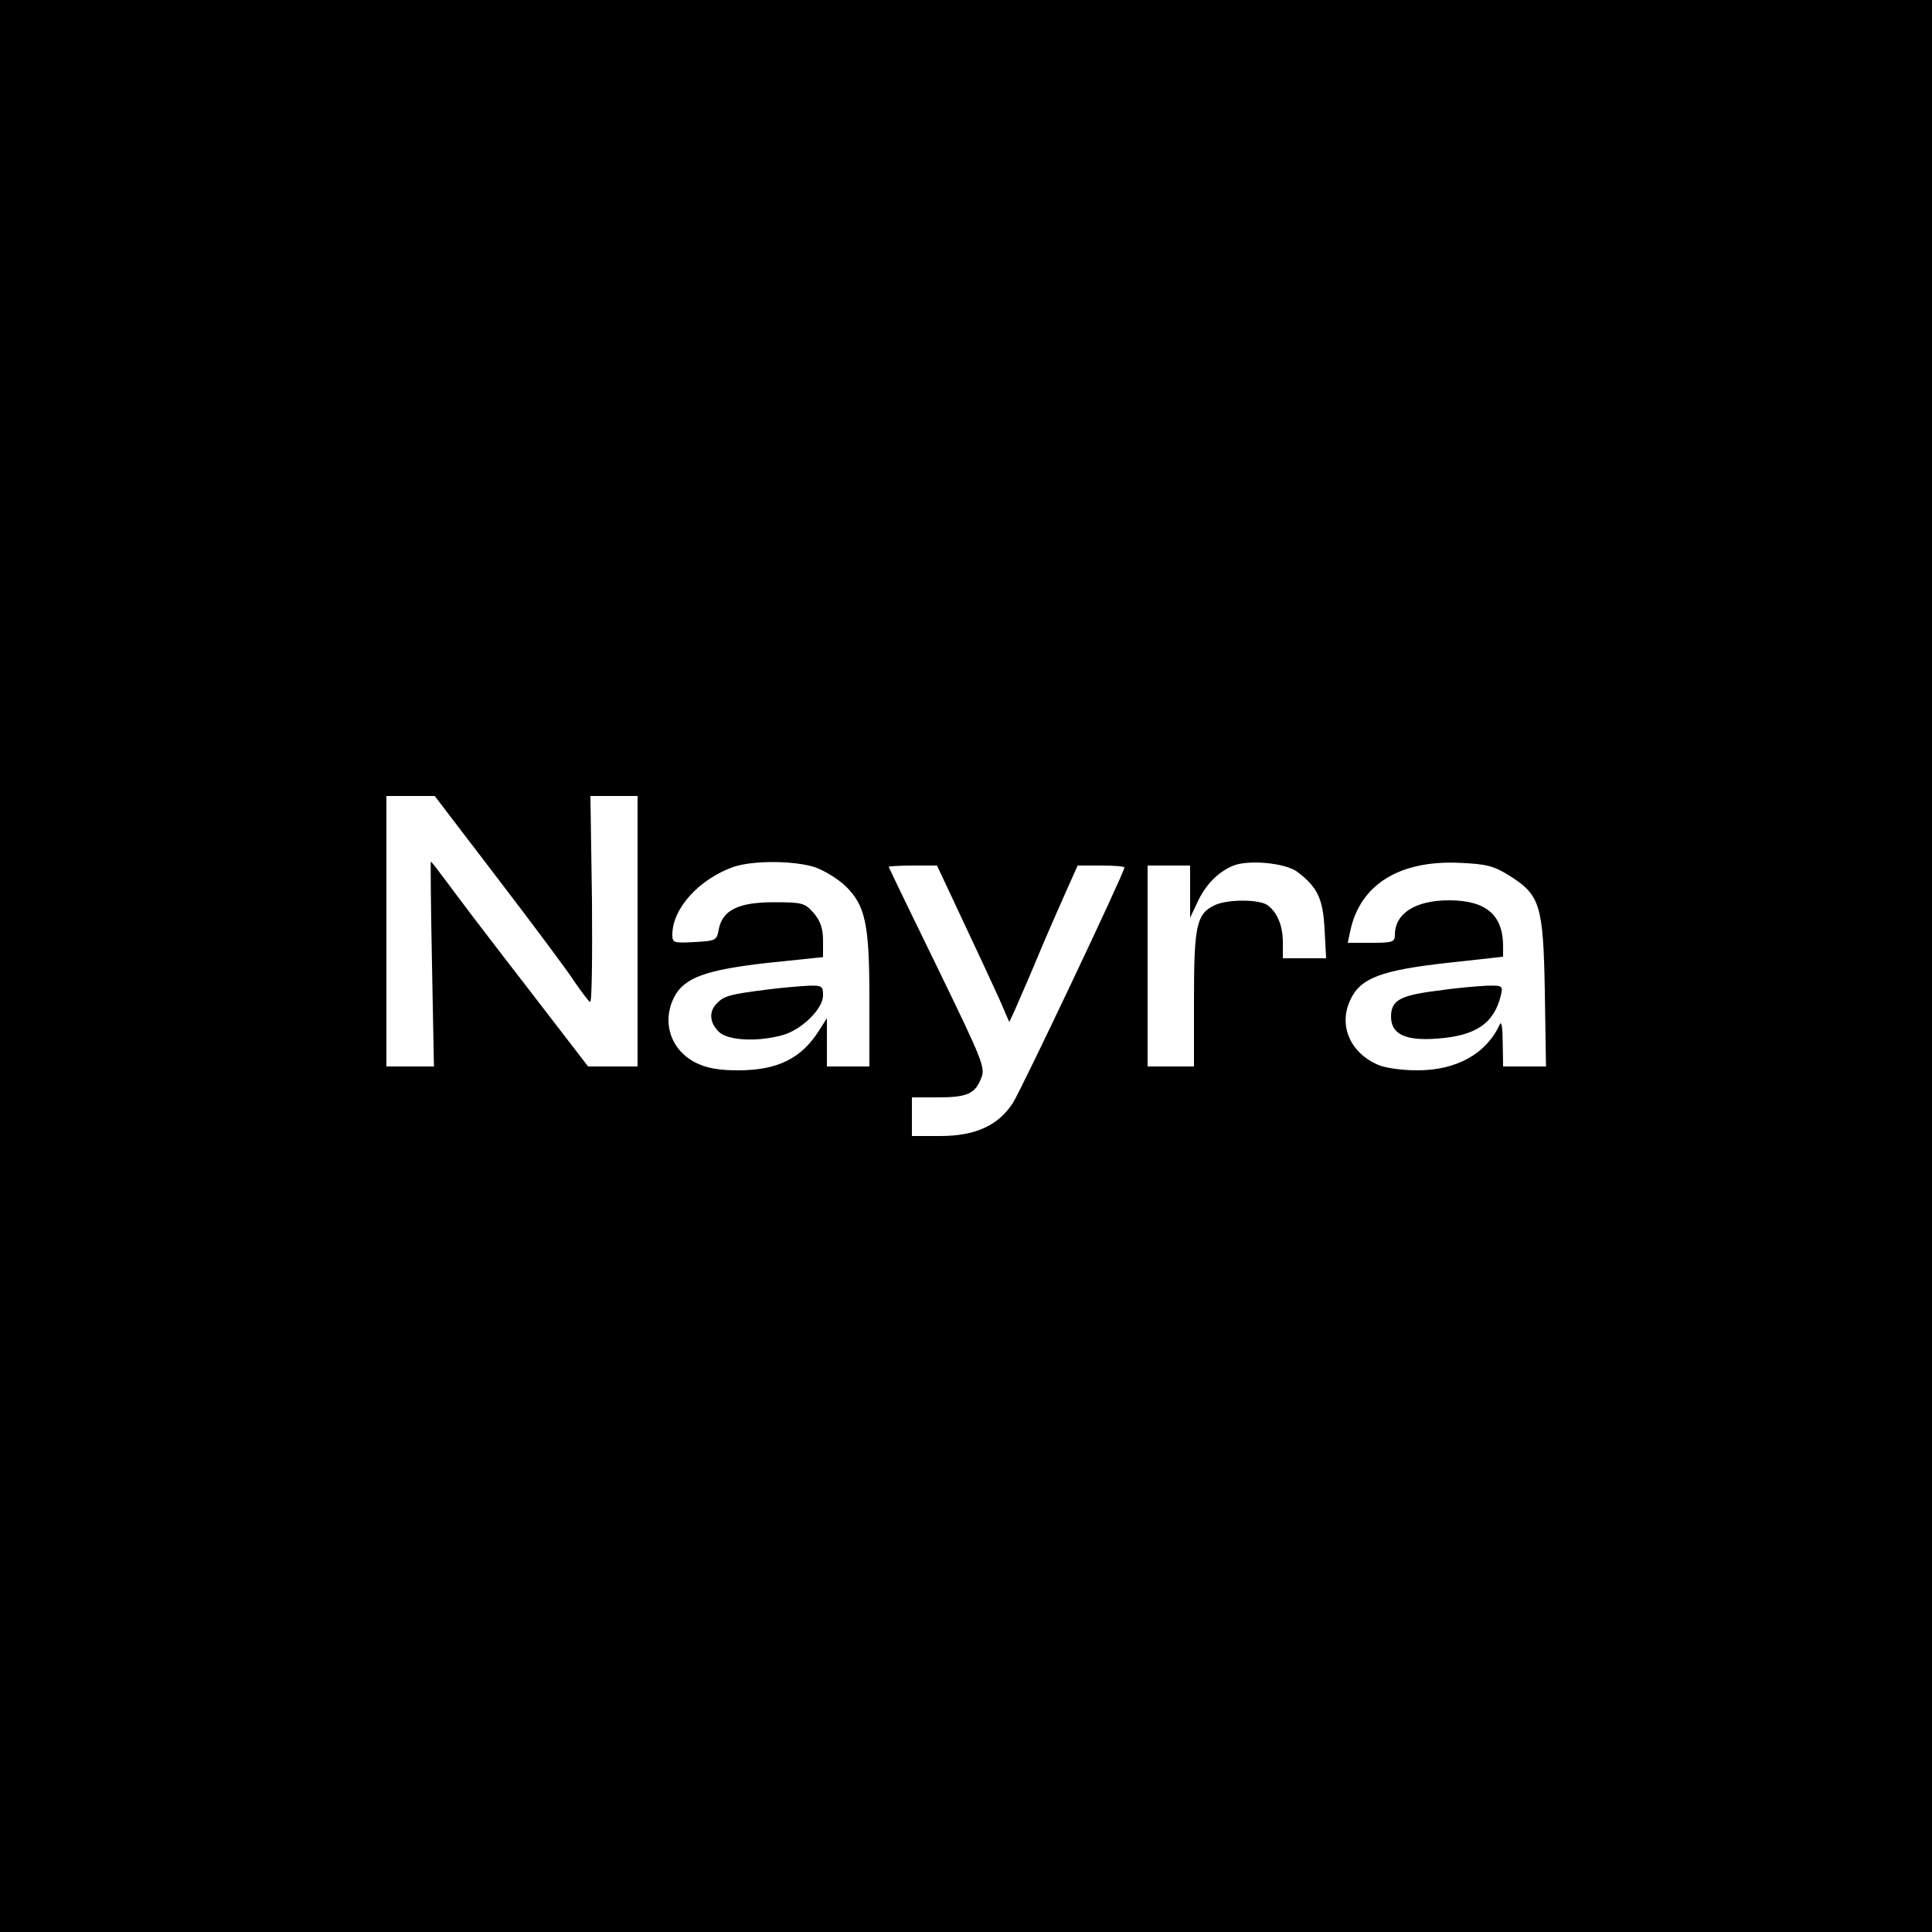 <?xml version="1.0" standalone="no"?>
<!DOCTYPE svg PUBLIC "-//W3C//DTD SVG 20010904//EN"
 "http://www.w3.org/TR/2001/REC-SVG-20010904/DTD/svg10.dtd">
<svg version="1.0" xmlns="http://www.w3.org/2000/svg"
 width="500pt" height="500pt" viewBox="0 0 500 500"
 preserveAspectRatio="xMidYMid meet">
<g transform="translate(0,500) scale(0.1,-0.1)"
fill="#000000" stroke="none">
<path d="M0 2500 l0 -2500 2500 0 2500 0 0 2500 0 2500 -2500 0 -2500 0 0
-2500z m1290 224 c91 -119 180 -238 197 -265 18 -26 36 -50 40 -52 5 -3 6 116
5 264 l-4 269 61 0 61 0 0 -350 0 -350 -64 0 -64 0 -164 213 c-90 116 -181
236 -202 265 -21 28 -39 52 -41 52 -1 0 0 -119 3 -265 l5 -265 -62 0 -61 0 0
350 0 350 63 0 62 0 165 -216z m821 31 c24 -9 58 -30 76 -47 53 -51 63 -99 63
-295 l0 -173 -55 0 -55 0 0 63 0 62 -19 -30 c-46 -74 -108 -105 -211 -105 -51
0 -82 6 -110 20 -65 33 -88 106 -55 170 26 50 82 70 241 88 l144 15 0 43 c0
31 -7 51 -24 71 -23 26 -29 28 -104 28 -92 0 -133 -21 -142 -71 -5 -28 -8 -29
-63 -32 -53 -3 -57 -2 -57 19 0 67 68 143 157 175 51 18 161 17 214 -1z m1246
-11 c53 -40 67 -70 71 -150 l4 -74 -56 0 -56 0 0 41 c0 43 -14 77 -39 96 -21
16 -103 16 -136 1 -48 -22 -55 -51 -55 -243 l0 -175 -60 0 -60 0 0 260 0 260
55 0 55 0 0 -67 0 -68 19 40 c20 44 53 78 91 94 39 17 136 8 167 -15z m549
-10 c80 -50 88 -76 92 -301 l3 -193 -55 0 -56 0 -1 63 c0 34 -3 55 -7 47 -35
-77 -112 -120 -214 -120 -38 0 -83 6 -101 14 -73 31 -104 103 -72 169 26 56
80 76 250 95 l145 16 0 27 c0 81 -44 119 -140 119 -87 0 -140 -34 -140 -89 0
-19 -6 -21 -61 -21 l-61 0 7 33 c26 118 127 181 282 174 70 -3 89 -8 129 -33z
m-1414 -117 c37 -78 79 -169 94 -202 l26 -60 14 30 c7 17 34 77 58 135 24 58
58 135 75 173 l30 67 61 0 c33 0 60 -2 60 -5 0 -13 -266 -574 -289 -610 -38
-58 -97 -85 -188 -85 l-73 0 0 50 0 50 66 0 c77 0 97 9 113 49 12 27 5 44
-113 287 -69 141 -126 259 -126 261 0 1 28 3 63 3 l62 0 67 -143z"/>
<path d="M1985 2439 c-94 -12 -111 -16 -129 -35 -22 -21 -20 -50 4 -74 23 -23
99 -27 165 -9 50 14 105 68 105 103 0 24 -3 26 -37 25 -21 -1 -69 -5 -108 -10z"/>
<path d="M3719 2436 c-96 -12 -119 -25 -119 -67 0 -45 36 -63 118 -57 101 7
148 39 166 111 6 26 5 27 -36 26 -24 -1 -82 -6 -129 -13z"/>
</g>
</svg>
